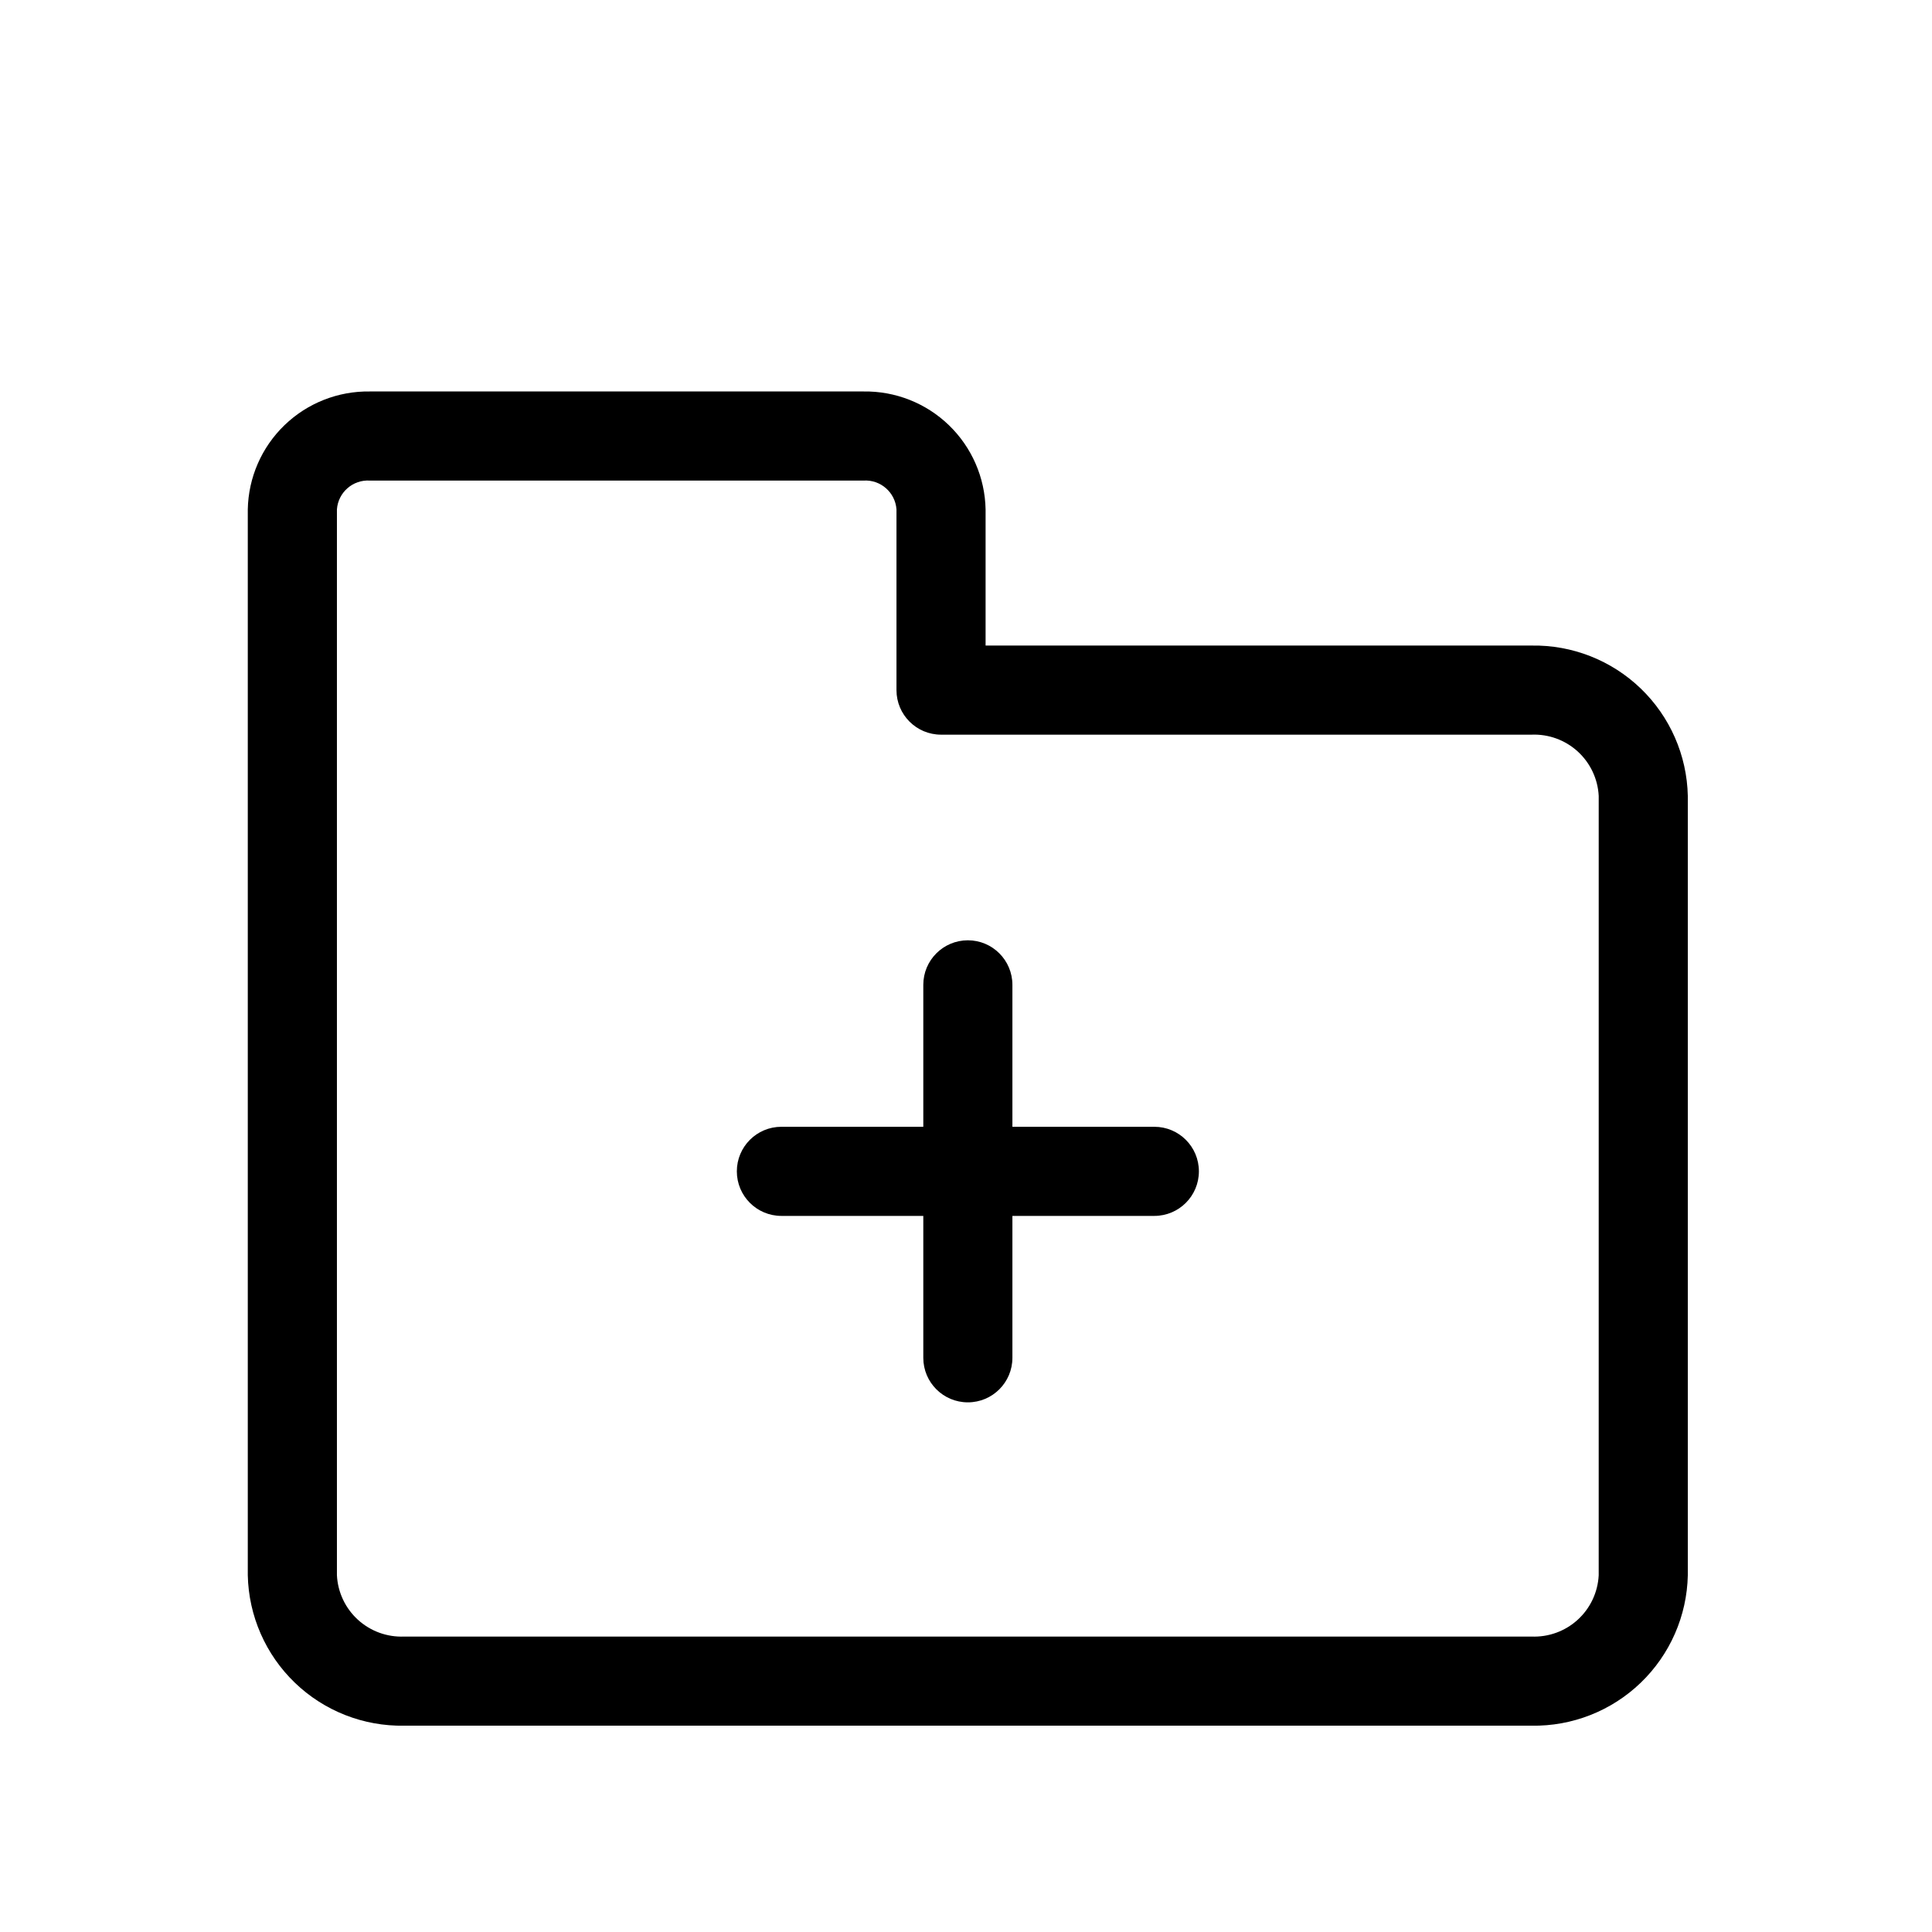 <?xml version="1.0" encoding="UTF-8"?>
<!-- The Best Svg Icon site in the world: iconSvg.co, Visit us! https://iconsvg.co -->
<svg fill="#000000" width="800px" height="800px" version="1.1" viewBox="144 144 512 512" xmlns="http://www.w3.org/2000/svg">
 <g>
  <path d="m549.86 315.08h-144.67v-36.086c-0.16-8.43-3.652-16.453-9.715-22.309-6.062-5.859-14.203-9.074-22.633-8.941h-130.82c-8.43-0.133-16.57 3.082-22.637 8.941-6.062 5.856-9.559 13.879-9.719 22.309v282.46c0.227 10.777 4.719 21.027 12.488 28.5 7.769 7.477 18.188 11.562 28.965 11.371h298.74c10.773 0.188 21.184-3.906 28.949-11.379 7.766-7.473 12.254-17.719 12.48-28.492v-206.51c-0.227-10.773-4.715-21.016-12.48-28.488-7.766-7.473-18.176-11.562-28.949-11.375zm17.812 246.37c-0.223 4.516-2.227 8.762-5.566 11.805-3.344 3.047-7.754 4.644-12.27 4.453h-298.71c-4.516 0.191-8.926-1.406-12.27-4.453-3.34-3.043-5.344-7.289-5.566-11.805v-282.46c0.328-4.508 4.223-7.914 8.738-7.633h130.82c4.512-0.281 8.406 3.125 8.73 7.633v47.895c0 6.523 5.285 11.809 11.809 11.809h156.48c4.512-0.188 8.914 1.414 12.25 4.457s5.336 7.281 5.562 11.789z"/>
  <path d="m449.91 442.61h-37.613v-37.613c0-6.519-5.285-11.809-11.805-11.809-6.523 0-11.809 5.289-11.809 11.809v37.613h-37.605c-6.523 0-11.809 5.285-11.809 11.809 0 6.519 5.285 11.809 11.809 11.809h37.605v37.605c0 6.519 5.285 11.805 11.809 11.805 6.519 0 11.805-5.285 11.805-11.805v-37.605h37.613c6.523 0 11.809-5.289 11.809-11.809 0-6.523-5.285-11.809-11.809-11.809z"/>
 </g>
</svg>